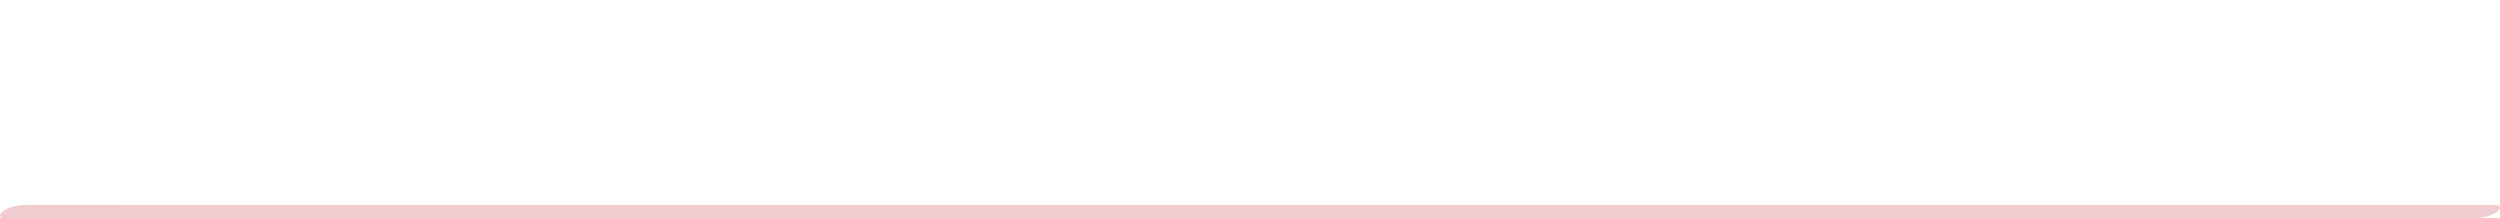 <?xml version="1.0" encoding="UTF-8"?><svg id="_レイヤー_2" xmlns="http://www.w3.org/2000/svg" viewBox="0 0 680.96 59.42"><defs><style>.cls-1{fill:none;}.cls-2{fill:#efccd0;}</style></defs><g id="design"><path class="cls-2" d="M1.4,59.4h18.11c16.28,0,32.56,0,48.85,0,24.14,0,48.28,0,72.42,0,29.45,0,58.9,0,88.35,0h96.43c32.67,0,65.34,0,98,0,30.25,0,60.5,0,90.76,0,25.66,0,51.31,0,76.97,0,18.45,0,36.89,0,55.34,0,8.72,0,17.44.03,26.16,0,.38,0,.76,0,1.14,0,1.98,0,4.53-.41,6.15-1.65,1.16-.89,1.37-1.9-.51-1.9-6.04,0-12.07,0-18.11,0-16.28,0-32.56,0-48.85,0-24.14,0-48.28,0-72.42,0h-184.78c-32.67,0-65.34,0-98,0-30.25,0-60.5,0-90.76,0-25.66,0-51.31,0-76.97,0-18.45,0-36.89,0-55.34,0-8.72,0-17.44-.03-26.16,0-.38,0-.76,0-1.14,0-1.98,0-4.53.41-6.15,1.65-1.16.89-1.37,1.9.51,1.9h0Z"/><path class="cls-1" d="M1.4,24.2h18.11c16.28,0,32.56,0,48.85,0,24.14,0,48.28,0,72.42,0h184.78c32.67,0,65.34,0,98,0,30.25,0,60.5,0,90.76,0h132.31c8.72,0,17.44.03,26.16,0,.38,0,.76,0,1.14,0,1.98,0,4.53-.41,6.15-1.65,1.16-.89,1.37-1.9-.51-1.9h-324.16c-32.67,0-65.34,0-98,0-30.25,0-60.5,0-90.76,0H34.34c-8.72,0-17.44-.03-26.16,0-.38,0-.76,0-1.14,0-1.98,0-4.53.41-6.15,1.65-1.16.89-1.37,1.9.51,1.9h0Z"/></g></svg>